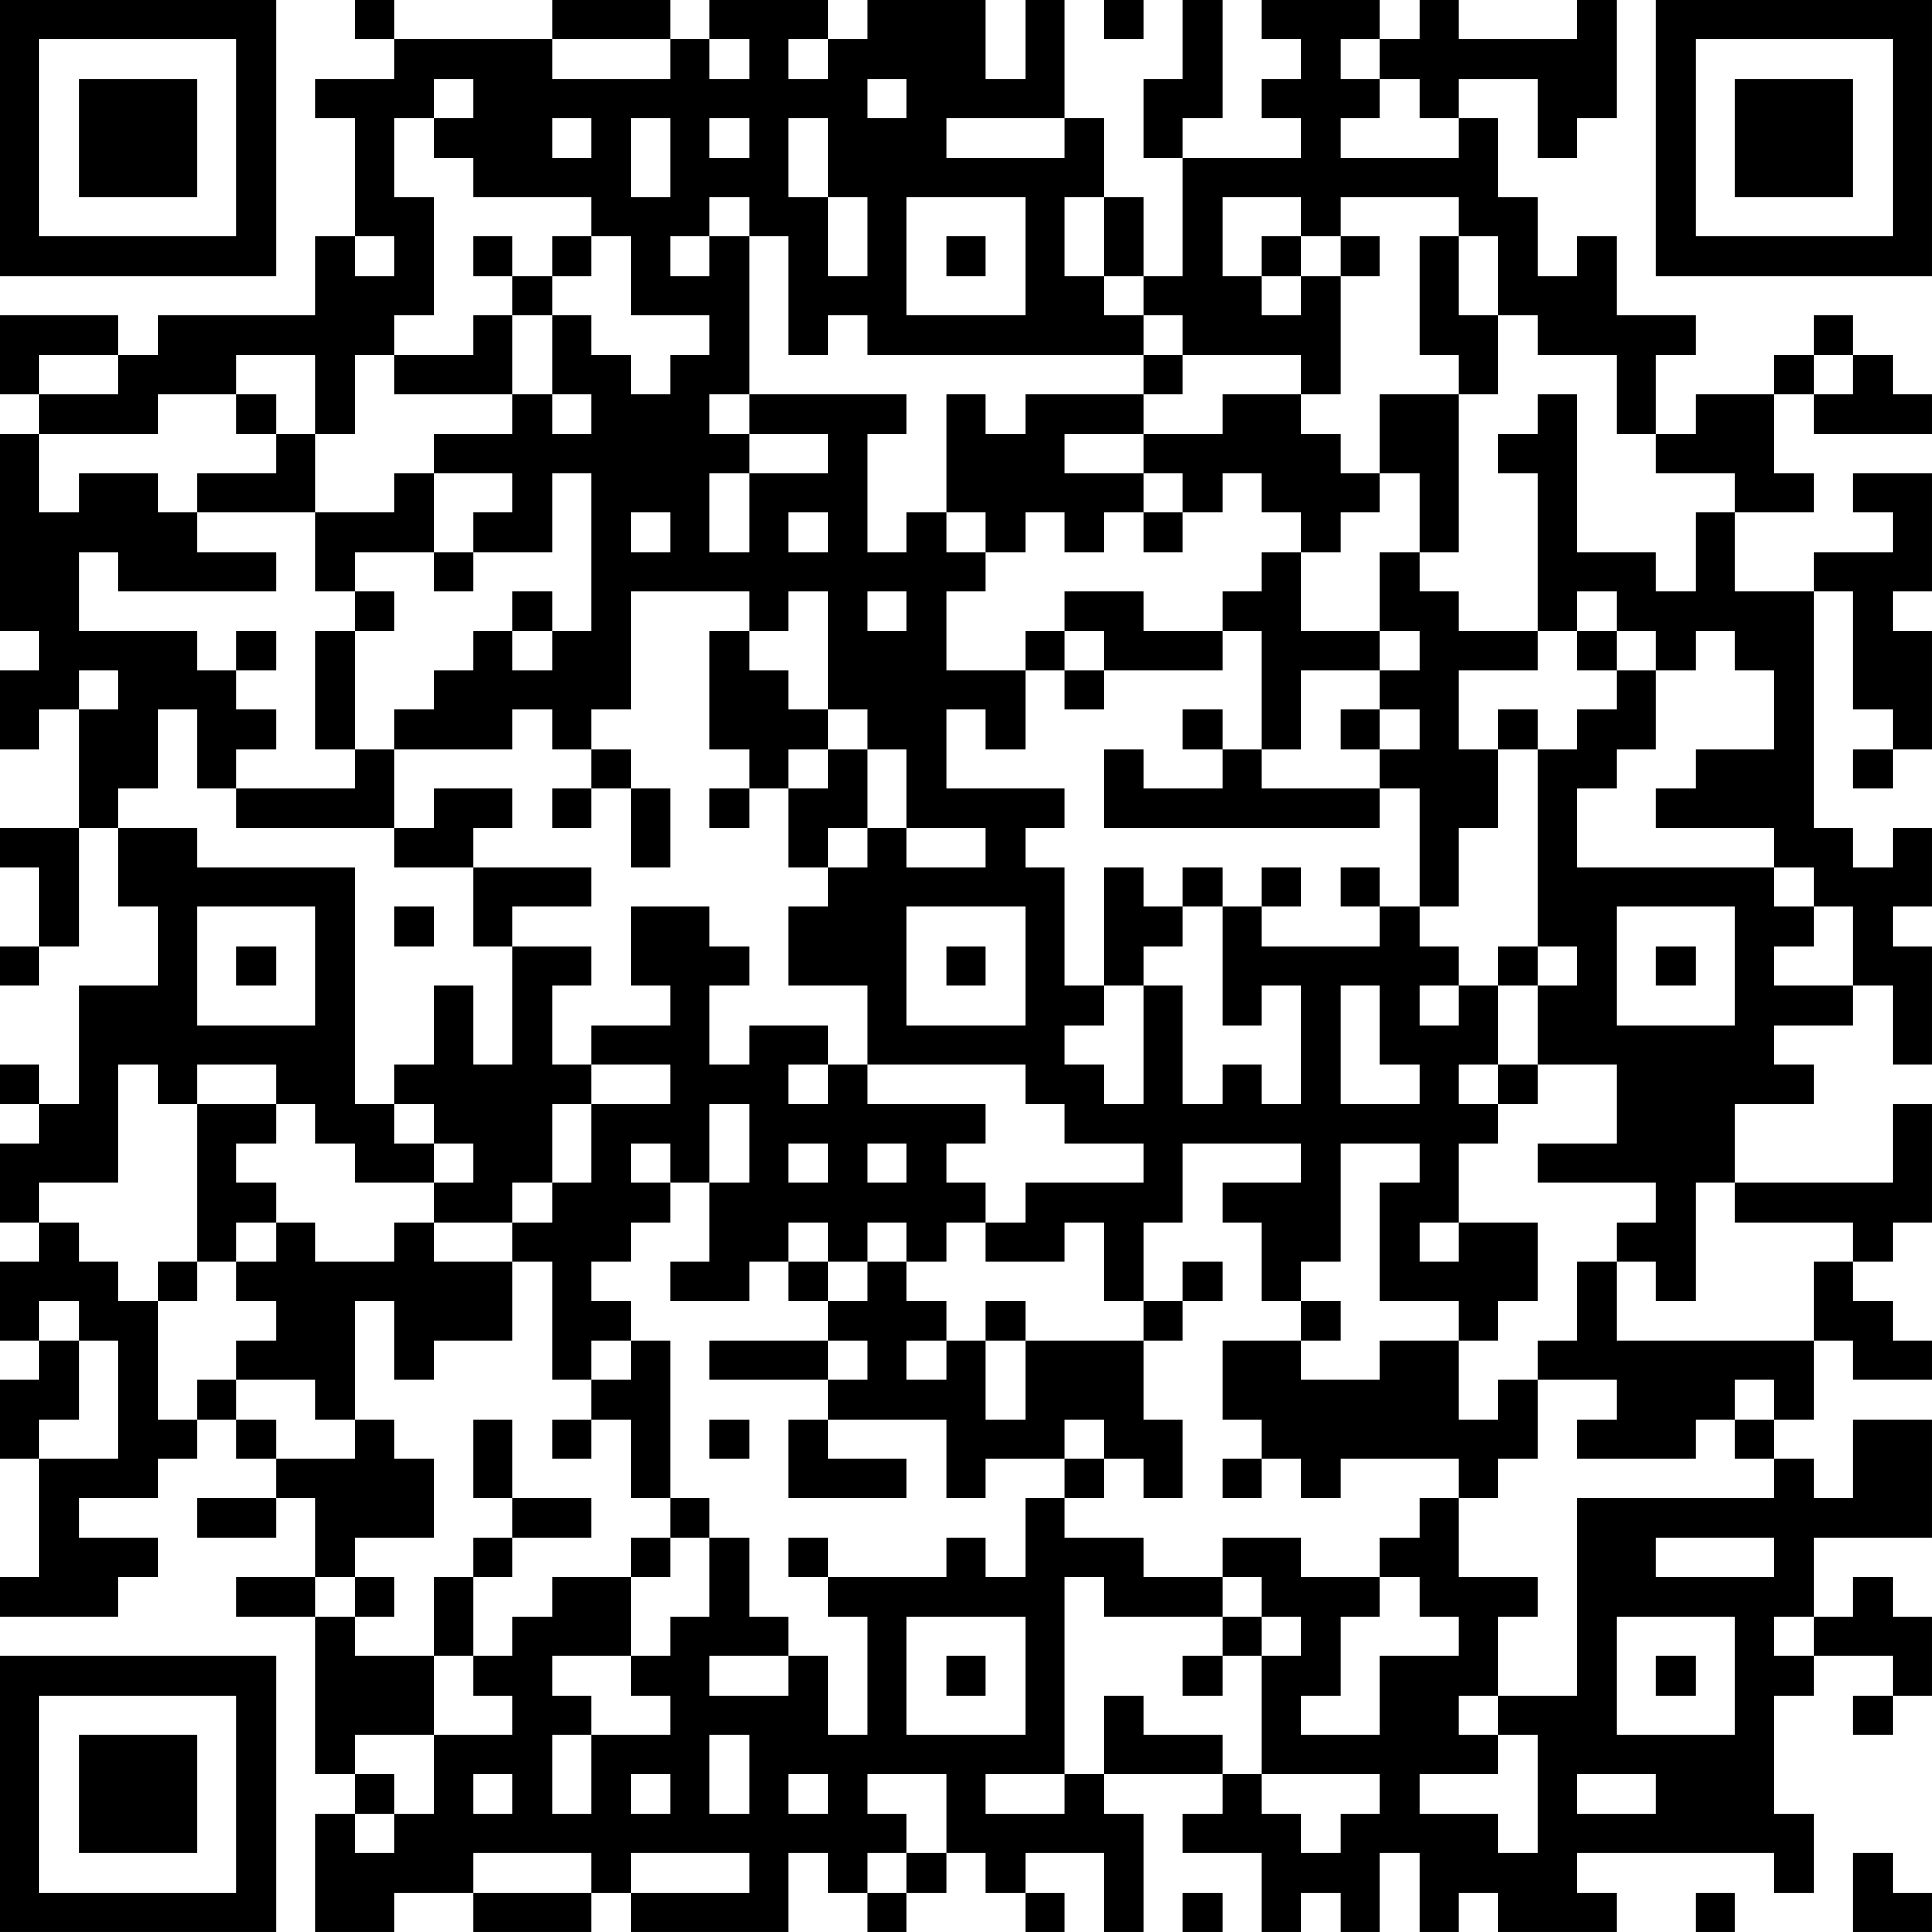 <?xml version="1.0" encoding="UTF-8"?>
<svg xmlns="http://www.w3.org/2000/svg" version="1.1" width="250" height="250" viewBox="0 0 250 250"><rect x="0" y="0" width="250" height="250" fill="#ffffff"/><g transform="scale(5.102)"><g transform="translate(0,0)"><path fill-rule="evenodd" d="M9 0L9 1L10 1L10 2L8 2L8 3L9 3L9 6L8 6L8 8L4 8L4 9L3 9L3 8L0 8L0 10L1 10L1 11L0 11L0 16L1 16L1 17L0 17L0 19L1 19L1 18L2 18L2 21L0 21L0 22L1 22L1 24L0 24L0 25L1 25L1 24L2 24L2 21L3 21L3 23L4 23L4 25L2 25L2 28L1 28L1 27L0 27L0 28L1 28L1 29L0 29L0 31L1 31L1 32L0 32L0 34L1 34L1 35L0 35L0 37L1 37L1 40L0 40L0 41L3 41L3 40L4 40L4 39L2 39L2 38L4 38L4 37L5 37L5 36L6 36L6 37L7 37L7 38L5 38L5 39L7 39L7 38L8 38L8 40L6 40L6 41L8 41L8 45L9 45L9 46L8 46L8 49L10 49L10 48L12 48L12 49L15 49L15 48L16 48L16 49L20 49L20 47L21 47L21 48L22 48L22 49L23 49L23 48L24 48L24 47L25 47L25 48L26 48L26 49L27 49L27 48L26 48L26 47L28 47L28 49L29 49L29 46L28 46L28 45L31 45L31 46L30 46L30 47L32 47L32 49L33 49L33 48L34 48L34 49L35 49L35 47L36 47L36 49L37 49L37 48L38 48L38 49L41 49L41 48L40 48L40 47L45 47L45 48L46 48L46 46L45 46L45 43L46 43L46 42L48 42L48 43L47 43L47 44L48 44L48 43L49 43L49 41L48 41L48 40L47 40L47 41L46 41L46 39L49 39L49 36L47 36L47 38L46 38L46 37L45 37L45 36L46 36L46 34L47 34L47 35L49 35L49 34L48 34L48 33L47 33L47 32L48 32L48 31L49 31L49 28L48 28L48 30L44 30L44 28L46 28L46 27L45 27L45 26L47 26L47 25L48 25L48 27L49 27L49 24L48 24L48 23L49 23L49 21L48 21L48 22L47 22L47 21L46 21L46 15L47 15L47 18L48 18L48 19L47 19L47 20L48 20L48 19L49 19L49 16L48 16L48 15L49 15L49 12L47 12L47 13L48 13L48 14L46 14L46 15L44 15L44 13L46 13L46 12L45 12L45 10L46 10L46 11L49 11L49 10L48 10L48 9L47 9L47 8L46 8L46 9L45 9L45 10L43 10L43 11L42 11L42 9L43 9L43 8L41 8L41 6L40 6L40 7L39 7L39 5L38 5L38 3L37 3L37 2L39 2L39 4L40 4L40 3L41 3L41 0L40 0L40 1L37 1L37 0L36 0L36 1L35 1L35 0L32 0L32 1L33 1L33 2L32 2L32 3L33 3L33 4L30 4L30 3L31 3L31 0L30 0L30 2L29 2L29 4L30 4L30 7L29 7L29 5L28 5L28 3L27 3L27 0L26 0L26 2L25 2L25 0L22 0L22 1L21 1L21 0L18 0L18 1L17 1L17 0L14 0L14 1L10 1L10 0ZM28 0L28 1L29 1L29 0ZM14 1L14 2L17 2L17 1ZM18 1L18 2L19 2L19 1ZM20 1L20 2L21 2L21 1ZM34 1L34 2L35 2L35 3L34 3L34 4L37 4L37 3L36 3L36 2L35 2L35 1ZM11 2L11 3L10 3L10 5L11 5L11 8L10 8L10 9L9 9L9 11L8 11L8 9L6 9L6 10L4 10L4 11L1 11L1 13L2 13L2 12L4 12L4 13L5 13L5 14L7 14L7 15L3 15L3 14L2 14L2 16L5 16L5 17L6 17L6 18L7 18L7 19L6 19L6 20L5 20L5 18L4 18L4 20L3 20L3 21L5 21L5 22L9 22L9 28L10 28L10 29L11 29L11 30L9 30L9 29L8 29L8 28L7 28L7 27L5 27L5 28L4 28L4 27L3 27L3 30L1 30L1 31L2 31L2 32L3 32L3 33L4 33L4 36L5 36L5 35L6 35L6 36L7 36L7 37L9 37L9 36L10 36L10 37L11 37L11 39L9 39L9 40L8 40L8 41L9 41L9 42L11 42L11 44L9 44L9 45L10 45L10 46L9 46L9 47L10 47L10 46L11 46L11 44L13 44L13 43L12 43L12 42L13 42L13 41L14 41L14 40L16 40L16 42L14 42L14 43L15 43L15 44L14 44L14 46L15 46L15 44L17 44L17 43L16 43L16 42L17 42L17 41L18 41L18 39L19 39L19 41L20 41L20 42L18 42L18 43L20 43L20 42L21 42L21 44L22 44L22 41L21 41L21 40L24 40L24 39L25 39L25 40L26 40L26 38L27 38L27 39L29 39L29 40L31 40L31 41L28 41L28 40L27 40L27 45L25 45L25 46L27 46L27 45L28 45L28 43L29 43L29 44L31 44L31 45L32 45L32 46L33 46L33 47L34 47L34 46L35 46L35 45L32 45L32 42L33 42L33 41L32 41L32 40L31 40L31 39L33 39L33 40L35 40L35 41L34 41L34 43L33 43L33 44L35 44L35 42L37 42L37 41L36 41L36 40L35 40L35 39L36 39L36 38L37 38L37 40L39 40L39 41L38 41L38 43L37 43L37 44L38 44L38 45L36 45L36 46L38 46L38 47L39 47L39 44L38 44L38 43L40 43L40 38L45 38L45 37L44 37L44 36L45 36L45 35L44 35L44 36L43 36L43 37L40 37L40 36L41 36L41 35L39 35L39 34L40 34L40 32L41 32L41 34L46 34L46 32L47 32L47 31L44 31L44 30L43 30L43 33L42 33L42 32L41 32L41 31L42 31L42 30L39 30L39 29L41 29L41 27L39 27L39 25L40 25L40 24L39 24L39 19L40 19L40 18L41 18L41 17L42 17L42 19L41 19L41 20L40 20L40 22L45 22L45 23L46 23L46 24L45 24L45 25L47 25L47 23L46 23L46 22L45 22L45 21L42 21L42 20L43 20L43 19L45 19L45 17L44 17L44 16L43 16L43 17L42 17L42 16L41 16L41 15L40 15L40 16L39 16L39 12L38 12L38 11L39 11L39 10L40 10L40 14L42 14L42 15L43 15L43 13L44 13L44 12L42 12L42 11L41 11L41 9L39 9L39 8L38 8L38 6L37 6L37 5L34 5L34 6L33 6L33 5L31 5L31 7L32 7L32 8L33 8L33 7L34 7L34 10L33 10L33 9L30 9L30 8L29 8L29 7L28 7L28 5L27 5L27 7L28 7L28 8L29 8L29 9L22 9L22 8L21 8L21 9L20 9L20 6L19 6L19 5L18 5L18 6L17 6L17 7L18 7L18 6L19 6L19 10L18 10L18 11L19 11L19 12L18 12L18 14L19 14L19 12L21 12L21 11L19 11L19 10L23 10L23 11L22 11L22 14L23 14L23 13L24 13L24 14L25 14L25 15L24 15L24 17L26 17L26 19L25 19L25 18L24 18L24 20L27 20L27 21L26 21L26 22L27 22L27 25L28 25L28 26L27 26L27 27L28 27L28 28L29 28L29 25L30 25L30 28L31 28L31 27L32 27L32 28L33 28L33 25L32 25L32 26L31 26L31 23L32 23L32 24L35 24L35 23L36 23L36 24L37 24L37 25L36 25L36 26L37 26L37 25L38 25L38 27L37 27L37 28L38 28L38 29L37 29L37 31L36 31L36 32L37 32L37 31L39 31L39 33L38 33L38 34L37 34L37 33L35 33L35 30L36 30L36 29L34 29L34 32L33 32L33 33L32 33L32 31L31 31L31 30L33 30L33 29L30 29L30 31L29 31L29 33L28 33L28 31L27 31L27 32L25 32L25 31L26 31L26 30L29 30L29 29L27 29L27 28L26 28L26 27L22 27L22 25L20 25L20 23L21 23L21 22L22 22L22 21L23 21L23 22L25 22L25 21L23 21L23 19L22 19L22 18L21 18L21 15L20 15L20 16L19 16L19 15L16 15L16 18L15 18L15 19L14 19L14 18L13 18L13 19L10 19L10 18L11 18L11 17L12 17L12 16L13 16L13 17L14 17L14 16L15 16L15 12L14 12L14 14L12 14L12 13L13 13L13 12L11 12L11 11L13 11L13 10L14 10L14 11L15 11L15 10L14 10L14 8L15 8L15 9L16 9L16 10L17 10L17 9L18 9L18 8L16 8L16 6L15 6L15 5L12 5L12 4L11 4L11 3L12 3L12 2ZM22 2L22 3L23 3L23 2ZM14 3L14 4L15 4L15 3ZM16 3L16 5L17 5L17 3ZM18 3L18 4L19 4L19 3ZM20 3L20 5L21 5L21 7L22 7L22 5L21 5L21 3ZM24 3L24 4L27 4L27 3ZM23 5L23 8L26 8L26 5ZM9 6L9 7L10 7L10 6ZM12 6L12 7L13 7L13 8L12 8L12 9L10 9L10 10L13 10L13 8L14 8L14 7L15 7L15 6L14 6L14 7L13 7L13 6ZM24 6L24 7L25 7L25 6ZM32 6L32 7L33 7L33 6ZM34 6L34 7L35 7L35 6ZM36 6L36 9L37 9L37 10L35 10L35 12L34 12L34 11L33 11L33 10L31 10L31 11L29 11L29 10L30 10L30 9L29 9L29 10L26 10L26 11L25 11L25 10L24 10L24 13L25 13L25 14L26 14L26 13L27 13L27 14L28 14L28 13L29 13L29 14L30 14L30 13L31 13L31 12L32 12L32 13L33 13L33 14L32 14L32 15L31 15L31 16L29 16L29 15L27 15L27 16L26 16L26 17L27 17L27 18L28 18L28 17L31 17L31 16L32 16L32 19L31 19L31 18L30 18L30 19L31 19L31 20L29 20L29 19L28 19L28 21L35 21L35 20L36 20L36 23L37 23L37 21L38 21L38 19L39 19L39 18L38 18L38 19L37 19L37 17L39 17L39 16L37 16L37 15L36 15L36 14L37 14L37 10L38 10L38 8L37 8L37 6ZM1 9L1 10L3 10L3 9ZM46 9L46 10L47 10L47 9ZM6 10L6 11L7 11L7 12L5 12L5 13L8 13L8 15L9 15L9 16L8 16L8 19L9 19L9 20L6 20L6 21L10 21L10 22L12 22L12 24L13 24L13 27L12 27L12 25L11 25L11 27L10 27L10 28L11 28L11 29L12 29L12 30L11 30L11 31L10 31L10 32L8 32L8 31L7 31L7 30L6 30L6 29L7 29L7 28L5 28L5 32L4 32L4 33L5 33L5 32L6 32L6 33L7 33L7 34L6 34L6 35L8 35L8 36L9 36L9 33L10 33L10 35L11 35L11 34L13 34L13 32L14 32L14 35L15 35L15 36L14 36L14 37L15 37L15 36L16 36L16 38L17 38L17 39L16 39L16 40L17 40L17 39L18 39L18 38L17 38L17 34L16 34L16 33L15 33L15 32L16 32L16 31L17 31L17 30L18 30L18 32L17 32L17 33L19 33L19 32L20 32L20 33L21 33L21 34L18 34L18 35L21 35L21 36L20 36L20 38L23 38L23 37L21 37L21 36L24 36L24 38L25 38L25 37L27 37L27 38L28 38L28 37L29 37L29 38L30 38L30 36L29 36L29 34L30 34L30 33L31 33L31 32L30 32L30 33L29 33L29 34L26 34L26 33L25 33L25 34L24 34L24 33L23 33L23 32L24 32L24 31L25 31L25 30L24 30L24 29L25 29L25 28L22 28L22 27L21 27L21 26L19 26L19 27L18 27L18 25L19 25L19 24L18 24L18 23L16 23L16 25L17 25L17 26L15 26L15 27L14 27L14 25L15 25L15 24L13 24L13 23L15 23L15 22L12 22L12 21L13 21L13 20L11 20L11 21L10 21L10 19L9 19L9 16L10 16L10 15L9 15L9 14L11 14L11 15L12 15L12 14L11 14L11 12L10 12L10 13L8 13L8 11L7 11L7 10ZM27 11L27 12L29 12L29 13L30 13L30 12L29 12L29 11ZM35 12L35 13L34 13L34 14L33 14L33 16L35 16L35 17L33 17L33 19L32 19L32 20L35 20L35 19L36 19L36 18L35 18L35 17L36 17L36 16L35 16L35 14L36 14L36 12ZM16 13L16 14L17 14L17 13ZM20 13L20 14L21 14L21 13ZM13 15L13 16L14 16L14 15ZM22 15L22 16L23 16L23 15ZM6 16L6 17L7 17L7 16ZM18 16L18 19L19 19L19 20L18 20L18 21L19 21L19 20L20 20L20 22L21 22L21 21L22 21L22 19L21 19L21 18L20 18L20 17L19 17L19 16ZM27 16L27 17L28 17L28 16ZM40 16L40 17L41 17L41 16ZM2 17L2 18L3 18L3 17ZM34 18L34 19L35 19L35 18ZM15 19L15 20L14 20L14 21L15 21L15 20L16 20L16 22L17 22L17 20L16 20L16 19ZM20 19L20 20L21 20L21 19ZM28 22L28 25L29 25L29 24L30 24L30 23L31 23L31 22L30 22L30 23L29 23L29 22ZM32 22L32 23L33 23L33 22ZM34 22L34 23L35 23L35 22ZM5 23L5 26L8 26L8 23ZM10 23L10 24L11 24L11 23ZM23 23L23 26L26 26L26 23ZM41 23L41 26L44 26L44 23ZM6 24L6 25L7 25L7 24ZM24 24L24 25L25 25L25 24ZM38 24L38 25L39 25L39 24ZM42 24L42 25L43 25L43 24ZM34 25L34 28L36 28L36 27L35 27L35 25ZM15 27L15 28L14 28L14 30L13 30L13 31L11 31L11 32L13 32L13 31L14 31L14 30L15 30L15 28L17 28L17 27ZM20 27L20 28L21 28L21 27ZM38 27L38 28L39 28L39 27ZM18 28L18 30L19 30L19 28ZM16 29L16 30L17 30L17 29ZM20 29L20 30L21 30L21 29ZM22 29L22 30L23 30L23 29ZM6 31L6 32L7 32L7 31ZM20 31L20 32L21 32L21 33L22 33L22 32L23 32L23 31L22 31L22 32L21 32L21 31ZM1 33L1 34L2 34L2 36L1 36L1 37L3 37L3 34L2 34L2 33ZM33 33L33 34L31 34L31 36L32 36L32 37L31 37L31 38L32 38L32 37L33 37L33 38L34 38L34 37L37 37L37 38L38 38L38 37L39 37L39 35L38 35L38 36L37 36L37 34L35 34L35 35L33 35L33 34L34 34L34 33ZM15 34L15 35L16 35L16 34ZM21 34L21 35L22 35L22 34ZM23 34L23 35L24 35L24 34ZM25 34L25 36L26 36L26 34ZM12 36L12 38L13 38L13 39L12 39L12 40L11 40L11 42L12 42L12 40L13 40L13 39L15 39L15 38L13 38L13 36ZM18 36L18 37L19 37L19 36ZM27 36L27 37L28 37L28 36ZM20 39L20 40L21 40L21 39ZM42 39L42 40L45 40L45 39ZM9 40L9 41L10 41L10 40ZM23 41L23 44L26 44L26 41ZM31 41L31 42L30 42L30 43L31 43L31 42L32 42L32 41ZM41 41L41 44L44 44L44 41ZM45 41L45 42L46 42L46 41ZM24 42L24 43L25 43L25 42ZM42 42L42 43L43 43L43 42ZM18 44L18 46L19 46L19 44ZM12 45L12 46L13 46L13 45ZM16 45L16 46L17 46L17 45ZM20 45L20 46L21 46L21 45ZM22 45L22 46L23 46L23 47L22 47L22 48L23 48L23 47L24 47L24 45ZM40 45L40 46L42 46L42 45ZM12 47L12 48L15 48L15 47ZM16 47L16 48L19 48L19 47ZM47 47L47 49L49 49L49 48L48 48L48 47ZM30 48L30 49L31 49L31 48ZM43 48L43 49L44 49L44 48ZM0 0L0 7L7 7L7 0ZM1 1L1 6L6 6L6 1ZM2 2L2 5L5 5L5 2ZM42 0L42 7L49 7L49 0ZM43 1L43 6L48 6L48 1ZM44 2L44 5L47 5L47 2ZM0 42L0 49L7 49L7 42ZM1 43L1 48L6 48L6 43ZM2 44L2 47L5 47L5 44Z" fill="#000000"/></g></g></svg>
